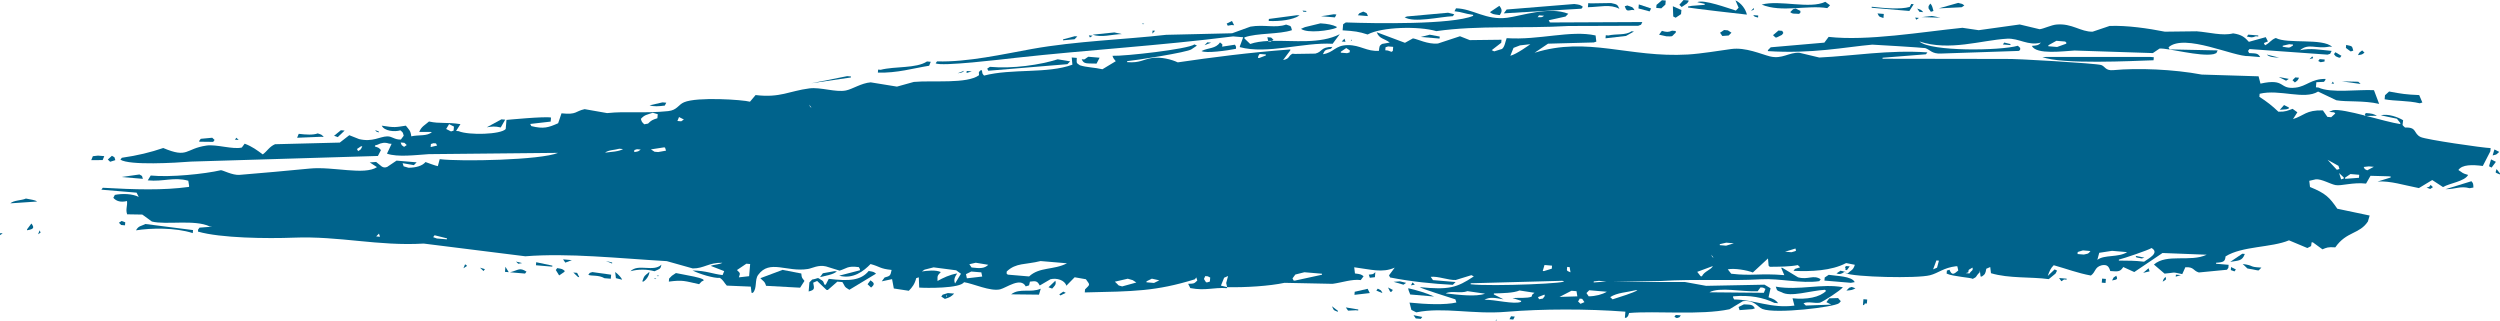 <?xml version="1.0" encoding="UTF-8"?>
<svg id="_レイヤー_1" data-name="レイヤー 1" xmlns="http://www.w3.org/2000/svg" width="773.21" height="99.31" viewBox="0 0 773.21 99.31">
  <defs>
    <style>
      .cls-1 {
        fill: #00638c;
      }
    </style>
  </defs>
  <path class="cls-1" d="M30.3,48.13c-.53.06-1.06.12-1.58.18-.17.41-.33.81-.5,1.22,1.18,0,2.35-.01,3.53-.02.17-.41.33-.81.5-1.22l-1.95-.16Z"/>
  <path class="cls-1" d="M9.71,69.13c-.44.59-.88,1.19-1.33,1.78l-.03.31c2.06-.34,2.39-.75,1.35-2.1Z"/>
  <path class="cls-1" d="M3.19,62.89c2.76-.19,5.52-.37,8.28-.56-.69-.52-1.9-.58-3.45-.92-1.39.63-3.74.49-4.83,1.49Z"/>
  <path class="cls-1" d="M12.27,71.24c-.17.41-.33.81-.5,1.22,1.17-.86.78-.21.5-1.22Z"/>
  <path class="cls-1" d="M.05,72.1l-.05.63c.28-.19.55-.37.83-.56l-.78-.07Z"/>
  <path class="cls-1" d="M582.52,5.56l.11-1.25-1.95-.16c.63,1.14.24.88,1.84,1.42Z"/>
  <path class="cls-1" d="M591.9,1.3l-.78-.07-.47.91c-2.85.83-7.72.39-11.75-.05l-.03.31c3.89.33,7.78.66,11.67.99.45-.7.9-1.4,1.35-2.1Z"/>
  <path class="cls-1" d="M607.54,1.68c-.88-.73-.88-.43-1.89-.79-2.01.57-4.02,1.13-6.02,1.7,2.36-.12,4.72-.23,7.08-.35.28-.19.55-.37.83-.56Z"/>
  <path class="cls-1" d="M697.65,11.21l.78.07.03-.31c-1.04-.09-2.08-.18-3.11-.26-.15.2-.29.4-.44.59,1.53.3,1.52.4,2.75-.08Z"/>
  <path class="cls-1" d="M597.47,4.93c-1.06.12-2.11.24-3.17.36,1.95.06,3.91.12,5.86.18-.9-.18-1.8-.36-2.7-.54Z"/>
  <path class="cls-1" d="M548.37,10.88c.24.23.48.46.72.69l.39.03c.55-.27,1.09-.54,1.64-.81.15-.2.29-.4.44-.59-.11-.22-.22-.44-.34-.66l-1.17-.1c-.56.48-1.13.96-1.69,1.44Z"/>
  <path class="cls-1" d="M553.68,3.75c.9.66.73.38,2.7.54.14-.09.28-.19.42-.28l.05-.63c-.5-.25-1-.51-1.5-.76-.27.08-.54.17-.8.25-.29.29-.57.58-.86.87Z"/>
  <path class="cls-1" d="M565.15,2.51c.29-.29.57-.58.86-.88-.49-.36-.98-.72-1.48-1.07-4.8,2.33-14.07-.67-19.67.86,6.17,2.56,14.13.07,20.28,1.09Z"/>
  <path class="cls-1" d="M592.67,6.1c.28-.19.55-.37.83-.56l-1.17-.1c.11.22.22.44.34.66Z"/>
  <path class="cls-1" d="M596.49,2.64c.23.34.47.67.7,1.01.27-.08.54-.17.8-.25-.27-.88-.32-1.68-.98-2.29-.54.82-.63.66-.52,1.54Z"/>
  <path class="cls-1" d="M594.83,3.76c-.74-.75-.47-.65-1.87-1.11.23.34.47.67.7,1.01l1.17.1Z"/>
  <path class="cls-1" d="M326.41,86.82c-.71.68-1.42,1.35-2.13,2.03.38.14.76.28,1.14.41.8-.92,1.32-1.21.99-2.44Z"/>
  <path class="cls-1" d="M416.14,12.93c-.1-.32-.21-.65-.31-.97-.29.29-.57.58-.86.87l1.17.1Z"/>
  <path class="cls-1" d="M502.5,1.93c.54,1.34.55,1.54,2.25,1.14l.78.07c-.63-1.15-.83-.92-2.23-1.45-.27.08-.54.17-.8.25Z"/>
  <path class="cls-1" d="M383.47,14.58c8.45,2.29,19.7-1.56,28.69-1.04.74-.99,1.47-1.98,2.21-2.97-6.05,3.11-14.22,1.92-21.02,2.07-.11.08-.22.15-.34.23l-.78-.07-.03-.12c-2.02.1-3.9.35-5.53.92-.6-.58-1.21-1.16-1.81-1.73l.03-.31c3.96-1.41,10.75-.89,14.69-2.23-.43-1.45-.1-1.15-1.81-1.73-3.31,1.18-6.8-.1-11.03.64-1.89.68-3.77,1.36-5.66,2.05-6.81.16-13.61.32-20.42.48-12.69,1.46-27.78,1.91-41.52,4.38-8.45,1.52-20.05,4.15-29.32,3.83-.15.2-.29.4-.44.59,1.52,1.08,20.63-1.22,24.83-1.69,22.62-2.49,44.18-3.71,67.18-6.62,1.04.09,2.08.18,3.11.26-.34.92-.68,1.84-1.02,2.76l-.03.31Z"/>
  <path class="cls-1" d="M382.25,15.11l.05-.63c-.11-.22-.22-.44-.34-.66-1.32.2-2.65.41-3.97.61.06-.98.33-.45-.67-1.32-1.3,2.01-3.58,1.59-5.71,2.67,1.27.79,8.02-.14,10.64-.68Z"/>
  <path class="cls-1" d="M372.55,13.97c.67-.26,1.35-.52,2.03-.78l-1.17-.1c-.29.29-.57.58-.86.88Z"/>
  <path class="cls-1" d="M510.67,2.63c-1.27-.42-2.54-.85-3.81-1.27l-.11,1.25c1.15.31,2.3.62,3.45.92.16-.3.31-.61.47-.91Z"/>
  <path class="cls-1" d="M393.86,12.3c-.24-.23-.48-.46-.72-.69-.39-.03-.78-.07-1.17-.1.09.39.17.78.26,1.17.38-.02.76-.03,1.14-.04.17-.11.33-.22.5-.33Z"/>
  <path class="cls-1" d="M334.56,18.33c.61,1.58,1.64,1.23,4.59,1.34.31-.61.63-1.21.94-1.82-1.17-.1-2.33-.2-3.5-.3-.42.28-.83.56-1.25.84l-.78-.07Z"/>
  <path class="cls-1" d="M734.36,35.81l.78.07c-.86-.66-1.6-.79-3.45-.92-.13.25-.26.51-.39.76.18.05.36.09.55.14.84-.01,1.68-.03,2.52-.04Z"/>
  <path class="cls-1" d="M491.22.98l-.11,1.25c3.77-.06,6.83-1.05,9.75.51-.63-1.32-.58-1.36-2.59-1.8-2.09.03-4.19.07-6.28.1l-.78-.07Z"/>
  <path class="cls-1" d="M434.42,5.32c2.75,1.84,10.94-.13,14.92-.31.15-.2.29-.4.44-.59-.64-.16-1.28-.32-1.92-.48-4.21.38-8.42.76-12.64,1.14-.27.08-.54.17-.8.25Z"/>
  <path class="cls-1" d="M756.33,58.52c3.21,0,4.62-1.09,7.47-.31.4-.07.8-.14,1.19-.21-.07-1.28-.02-1.23-.62-1.95-2.68.83-5.37,1.65-8.05,2.48Z"/>
  <path class="cls-1" d="M465.09,4.13c8.01-.48,16.02-.96,24.03-1.44.15-.2.29-.4.44-.59-.8-.62-1-.65-2.67-.86-6.97.57-13.94,1.13-20.91,1.7-.29.4-.59.79-.88,1.19Z"/>
  <path class="cls-1" d="M463.48,4.63l.39.03c.64-.99.87-1.64-.15-2.86-.97.65-1.94,1.31-2.91,1.96.8.62,1,.65,2.67.86Z"/>
  <path class="cls-1" d="M420.41,4.13c-.15.2-.29.4-.44.59,1.04.09,2.08.18,3.11.26-.54-1.22-.09-.75-1.45-1.39-.41.18-.81.35-1.22.53Z"/>
  <path class="cls-1" d="M328.79,12.47c1.18-.11,2.37-.22,3.55-.33.29-.29.57-.58.86-.87l-.78-.07c-1.2.32-2.41.64-3.61.96l-.03.31Z"/>
  <path class="cls-1" d="M287.87,19.11c-.39-.03-.78-.07-1.17-.1-3.32,2.21-9.91,1.43-14.33,2.58l-.78-.07-.08.94c5.98.17,10.85-1.33,15.86-2.13.17-.41.33-.81.5-1.22Z"/>
  <path class="cls-1" d="M305.32,21.22c.11.22.22.44.34.66,8.16-.68,16.31-1.35,24.47-2.03.29-.29.57-.58.86-.87-1.29-.21-2.58-.43-3.86-.64-5.31,1.71-13.99,2.99-20.97,2.33-.28.19-.55.37-.83.56Z"/>
  <path class="cls-1" d="M300.55,22.08l-1.56-.13-.05.63c.54-.17,1.07-.33,1.61-.5Z"/>
  <path class="cls-1" d="M298.21,21.88c-.68.26-1.35.52-2.03.78,1.64-.16,1.74-.51,2.03-.78Z"/>
  <path class="cls-1" d="M337.95,10.72c2.6,1,6.08-.11,9.03-.18-.77-.17-1.54-.34-2.31-.51-2.24.23-4.48.46-6.72.69Z"/>
  <path class="cls-1" d="M337.93,11.04c-.39-.03-.78-.07-1.17-.1.11.22.22.44.34.66.28-.19.55-.37.83-.56Z"/>
  <path class="cls-1" d="M353.92,7.34l-.78-.07c.67.34.07.31.78.07Z"/>
  <path class="cls-1" d="M357.26,9.52l-.78-.07-.08.94c.29-.29.57-.58.86-.88Z"/>
  <path class="cls-1" d="M542.42,2.47c-.29.29-.57.58-.86.87,1.27-.45.84-.31.86-.87Z"/>
  <path class="cls-1" d="M531.98,10.12c.23.34.47.67.7,1.01.66-.05,1.31-.1,1.97-.15.29-.29.57-.58.86-.87-.37-.24-.74-.48-1.11-.73l-1.17-.1c-.42.28-.83.56-1.25.84Z"/>
  <path class="cls-1" d="M539.51,4.44l.78.07c-.44-1.76-1.73-3.54-3.54-4.41.33.76.65,1.53.98,2.29-.29.29-.57.58-.86.88-2.47-.76-9.98-3.54-11.93-2.59.77.17,1.54.34,2.31.51l-.03.31c-1.31.1-2.63.2-3.94.3-.4.07-.8.14-1.19.21l-.03.31c.78.19,17.3,2.14,17.45,2.11Z"/>
  <path class="cls-1" d="M517.84,10.5c.83-.7.23-.11.47-.91-.39-.03-.78-.07-1.17-.1-1.15.51-1.75.46-3.14.05-.29.4-.59.79-.88,1.19.77.17,1.54.34,2.31.51,1.94,0,1.51.19,2.41-.74Z"/>
  <path class="cls-1" d="M515.08,1.42l.11-1.25-1.17-.1c-.56.48-1.13.96-1.69,1.44l-.08.94c.52.04,1.04.09,1.56.13.42-.39.85-.77,1.27-1.16Z"/>
  <path class="cls-1" d="M769.89,51.14l-.03.31c.25.13.5.25.75.38.44-.59.88-1.19,1.33-1.78l-1.5-.76c-.18.62-.37,1.23-.55,1.85Z"/>
  <path class="cls-1" d="M771.48,46.22c-.18.62-.37,1.23-.55,1.85,1.62-.34,1.08-.32,2.05-1.09-.5-.25-1-.51-1.5-.76Z"/>
  <path class="cls-1" d="M773.18,53.95l.03-.31c-.35-.45-.71-.9-1.06-1.35-.35,1.34-.68.91,1.03,1.67Z"/>
  <path class="cls-1" d="M520.03,3.1c-.88-.39-1.76-.78-2.64-1.17.04,1.06.08,2.11.12,3.17.25.13.5.25.75.38.55-.37,1.11-.75,1.66-1.12l.11-1.25Z"/>
  <path class="cls-1" d="M543.74,5.43l.05-.63c-.52-.04-1.04-.09-1.56-.13.71.7.11.35,1.5.76Z"/>
  <path class="cls-1" d="M717.74,19.24c.4-.07.8-.14,1.19-.21l.03-.31.03-.31c-.52-.04-1.04-.09-1.56-.13-.15.2-.29.4-.44.59.25.13.5.25.75.38Z"/>
  <path class="cls-1" d="M720.5,14.42l.78.07c-2.88-2.79-13.88-.81-17.4-2.74-1.52.53-1.88,1.57-3.33,2.25-.55-.94-.55-.55.88-1.19-.22-.44-.45-.88-.67-1.32-1.74.48-3.48.97-5.22,1.45-1.21-1.34-2.16-2.23-4.87-2.62-3.26.86-7.49-.36-11.31-.64-3.27.04-6.54.08-9.81.12-5.08-1.02-11.79-1.99-17.09-1.77-1.75.59-3.5,1.18-5.24,1.77-3.73.09-6.34-2.64-11.18-2.21-1.62.14-4.02,1.33-5.22,1.45-2.05-.49-4.1-.98-6.15-1.47-4.23.59-8.46,1.18-12.69,1.77-1.68-.25-3.35-.49-5.03-.74-12.49,1.27-29.43,4.16-41.38,2.81-.44.59-.88,1.19-1.33,1.78-5.53.48-11.05.96-16.58,1.44-.29.29-.57.58-.86.87l-.03.31c13.63.9,23.91-1.26,32.3-2,.27-.02,15.99.95,16.37,1.07,1.53.49,2.03,1.84,4.95,1.68,7.99-.27,15.98-.54,23.97-.81.14-.09.28-.19.42-.28l.05-.63c-.24-.23-.48-.46-.73-.69-5.43,1.56-26.95,1.85-30.45-1.32,9.3,3.08,19.12-.4,27.11-.86,3.69-.21,6.54,2.32,10.48,1.2-.84.91-1.22.87-2.83,1.02,1.43,2.83,9.92,1.6,13.2,1.44,8.08.26,16.15.53,24.23.79.69-.47,1.39-.94,2.08-1.4,2.65-.21,12.48,2.59,16.7,1.73,1.22-.5.66,0,1.27-1.16-4.95-.1-9.91-.21-14.86-.31-.11-.22-.22-.44-.34-.66,5-4.41,20.25,3.01,24.85,2.74,1.17.1,2.33.2,3.5.3-.7-1.23-1.2-1.12-3.42-1.24-.11-.22-.22-.44-.34-.66.15-.2.29-.4.44-.59,8.05.58,16.1,1.15,24.15,1.73.27-.08.54-.17.8-.25.16-.3.31-.61.47-.91-3.73-.32-6.45-.96-9.78-.2,2.72-2.31,4.83-.29,9.11-1.12ZM639.06,13.51c-.94.34-1.89.68-2.83,1.02-.91-.08-1.82-.15-2.72-.23l.03-.31c.82-.46,1.64-.91,2.47-1.37l2.72.23c.12.12.24.23.36.35l-.03.31ZM709.16,14.09c-1.34.9-1.1.66-3.17.36l.03-.31c.67-.15,1.33-.31,2-.46l1.17.1-.03.31Z"/>
  <path class="cls-1" d="M730.58,15.59c-.79.65-.76.37-1.3,1.47,1.44-.23,1.16-.15,2.02-.78-.24-.23-.48-.46-.72-.69Z"/>
  <path class="cls-1" d="M723.73,17.85c.15-.2.29-.4.44-.59-.62-.37-1.24-.74-1.87-1.11-.15.2-.29.4-.44.59.69.81.19.54,1.48,1.07l.39.03Z"/>
  <path class="cls-1" d="M721.09,25.84l.78.07c-.11-.22-.22-.44-.34-.66-.15.2-.29.4-.44.59Z"/>
  <path class="cls-1" d="M631.66,17.62c5.78,2.38,28.08,1.22,34.4,1.02l.08-.94-1.17-.1c-11.1,0-22.21.01-33.31.02Z"/>
  <path class="cls-1" d="M619.45,13.75c.78.07,1.56.13,2.33.2l.03-.31c-.64-.16-1.28-.32-1.92-.48-.15.2-.29.4-.44.59Z"/>
  <path class="cls-1" d="M715.14,17.44c-.29.29-.57.58-.86.87.85-.38,1.51,0,.86-.87Z"/>
  <path class="cls-1" d="M704.92,17.83c-1.28-.32-2.56-.64-3.84-.96.81.78,1.95.86,3.84.96Z"/>
  <path class="cls-1" d="M707.89,24.4c-1.03-.19-2.06-.38-3.09-.58.75.38,1.5.76,2.25,1.14.28-.19.55-.37.83-.56Z"/>
  <path class="cls-1" d="M709.76,25.51c.79-.65.76-.37,1.3-1.47l-1.17-.1c-.29.29-.57.58-.86.87.24.23.48.46.73.69Z"/>
  <path class="cls-1" d="M507.96,6.82c-9.41.04-18.82.09-28.23.13l-.39-.03c-.11-.22-.22-.44-.34-.66,1.73-.38,3.46-.76,5.19-1.14.29-.29.57-.58.86-.87-6-2.34-14.47.66-18.91,1.24-6.54.85-10.62-2.81-15.82-2.92-.16.3-.31.61-.47.91,2.56.26,2.76.7,5.78,1.12l-.03.31c-6.57,2.75-30.39,2.36-39.36,2.03-.28.19-.55.37-.83.56l-.16,1.88c3.71.24,5.01.4,7.73,1.29,4.38-2.38,15.89-2.63,21.25-1.04,13.23-1.87,26.74-.75,40.89-1.59,7.19-.02,14.37-.04,21.56-.07,1.22-.5.66,0,1.27-1.16ZM475.56,5.33c.15-.2.29-.4.44-.59l1.56.13c-.84.58-.42.41-2,.46Z"/>
  <path class="cls-1" d="M496.64,10.91l-.08.94c2.11-.24,4.22-.48,6.33-.73.82-.46,1.65-.91,2.47-1.37l-.78-.07c-1.75,1.29-4.63.71-7.16,1.29l-.78-.07Z"/>
  <path class="cls-1" d="M439.39,11.43l5.06.43.78.07.03-.31.03-.31c-1.03-.19-2.06-.39-3.09-.58-.93.24-1.87.47-2.8.71Z"/>
  <path class="cls-1" d="M417.72,12.75c.74-.36.25-.32.44-.59-.15.2-.29.4-.44.59Z"/>
  <path class="cls-1" d="M521.78,1.04c.15-.2.29-.4.44-.59l.03-.31-1.56-.13c-.43.49-.87.98-1.3,1.47.24.23.48.46.72.69.55-.37,1.11-.75,1.66-1.12Z"/>
  <path class="cls-1" d="M707.09,33.81c.27-.08.54-.17.8-.25l.03-.31c-.5-.25-1-.51-1.5-.76-.43.49-.87.98-1.3,1.47.66-.05,1.31-.1,1.97-.15Z"/>
  <path class="cls-1" d="M662.43,79.94c.27-.08.54-.17.8-.25-.9-.18-1.8-.36-2.7-.54.31.67-.11.35,1.89.79Z"/>
  <path class="cls-1" d="M43.13,53.96c-1.85.26-3.7.53-5.55.79l6.61.56c-.44-1.24.07-.65-1.06-1.35Z"/>
  <path class="cls-1" d="M770.34,45.81c-2.42-.08-19.96-2.62-21.65-3.42-2.35-1.1-1.03-3.11-4.85-2.94-1.14-1.07-.71-.52-.59-2.26-1.42-.9-4.67-2.12-6.92-1.53,1.67.35,3.34.7,5,1.06.35.45.71.9,1.06,1.35l-.03.31c-2.37-.35-6.51-1.5-10.53-2.53-.21,0-.42,0-.62,0l.08-.15c-4.13-1.05-8.06-1.93-9.72-1.62-.41.18-.81.35-1.22.53l1.56.13c.12.12.24.23.36.35-.42.39-.85.77-1.27,1.16l-1.17-.1c-.47-.67-.93-1.34-1.4-2.01-5.22-.15-5.81,1.63-9.24,2.69.45-.7.9-1.4,1.35-2.1-.49-.36-.98-.72-1.48-1.07-1.56.54-2.05.94-4.39.89-1.79-1.73-3.62-3.17-5.88-4.61l.08-.94c6.21-1.5,13.78,1.97,18.08-.68,1.88.9,3.77,1.79,5.65,2.69,3.22.57,8.43.01,13.23,1.12-.53-1.41-1.07-2.83-1.6-4.24-4.92-.27-13.35,1-17.17-.82l-.78-.07.13-1.57c.79-.04,1.57-.08,2.36-.12.15-.2.29-.4.44-.59l.03-.31c-4.45-.05-5.81,2.28-9.24,2.69-5.34.64-2.89-3-10.87-1.24-.2-.75-.39-1.51-.59-2.26-5.86-.18-11.73-.36-17.59-.54-8.74-1.64-19.74-2.08-27.31-1.37-2.51.24-2.53-1.17-3.78-1.58-1.57-.52-26.83-2.03-29.62-1.88-12.67-.02-25.34-.04-38.01-.06l.03-.31c4.47-.36,8.94-.72,13.41-1.07.15-.2.29-.4.44-.59-12.03-.83-23.02,1.11-33.44,1.59-2.05-.49-4.1-.98-6.15-1.47-3.25-.19-5.3,2.07-9.11,1.12-2.69-.67-7.5-2.88-11.95-2.28-3.7.5-9.23,1.45-13.47,1.7-18.13,1.06-31-5.7-47.37-.54,1.39-.94,2.77-1.87,4.16-2.81,4.71-.13,9.43-.25,14.14-.38.27-.08.54-.17.8-.25-.08-.64-.15-1.28-.23-1.91-7.67-1.73-17.51,1.52-27.5.83-.42,1.02-.59,2.73-1.46,3.35-.8.25-1.61.5-2.41.74-.25-.13-.5-.25-.75-.38.98-.76,1.96-1.52,2.94-2.28l.08-.94c-3.27.04-6.54.08-9.81.12-1.01-.4-2.02-.8-3.03-1.2-2.28.75-4.57,1.51-6.85,2.26-3.14.28-6.28-1.4-7.7-1.6-.82.46-1.65.91-2.47,1.37-2.91-1.09-5.82-2.18-8.74-3.27.83,2.1,2.27,1.86,4.04,3.19-.8.14-1.59.29-2.39.43-.87.58-.8.75-.96,2.13-3.76.27-5.73-1.8-9.65-1.77-3.97.04-4.27,2.34-7.68,2.82.67-1.41.76-1.35,2.49-1.68.15-.2.29-.4.44-.59-3.73.04-2.98,1.53-5.27,2.08-2.09.03-4.19.07-6.28.1l-.78-.07c-1.46.72-.71,1.53-2.91,1.96.74-.99,1.47-1.98,2.21-2.97l.03-.31c-12.71.94-24.45,2.48-34.82,4-1.82-.88-5.25-1.8-8.12-1.32-2.66.44-3.64,1.56-7.55,1.25l.03-.31c2.2-.17,18.72-2.73,19.91-3.68.55-.37,1.11-.75,1.66-1.12-.25-.13-.5-.25-.75-.38-2.07,1.5-21.66,3.68-25.38,3.53.38,1.05.47.9,1.03,1.67-1.38.83-2.75,1.66-4.13,2.49-2.29-.55-4.95-.56-6.95-1.22-1.2-.79-1.02-.63-.98-2.29l-1.56-.13c.07.74.14,1.49.2,2.23-7.78,2.86-18.69,1.12-27.32,3.37-.57-.67-.49-.47-.65-1.63l-.39-.03c-.82.78-.52.48-.52,1.54-3.72,2.76-14.31,1.54-20.16,2.08-1.74.48-3.48.97-5.22,1.45-2.71-.44-5.41-.88-8.12-1.32-2.92.23-5.59,2.09-7.66,2.51-3.18.65-7.83-1.09-11.31-.64-6.18.79-9.06,2.99-16.63,2.06-.58.69-1.16,1.38-1.74,2.06-2.16-.61-16.31-1.58-20.39.17-1.86.79-2.09,2.44-4.93,2.74-7.32.76-12.62-.04-18.86.61-2.32-.41-4.63-.81-6.95-1.22-3,.64-2.31,1.79-7.16,1.29-.35,1.02-.7,2.05-1.04,3.07-2.97,1.31-4.47,1.84-8.3.88-.11-.22-.22-.44-.34-.66,2.11-.24,4.22-.48,6.33-.73l.11-1.25c-1.81-.43-13.78.73-13.78.73l-.24,2.82c-1.46,1.7-11.46,1.98-14.56.66l-.78-.07c.45-.7.9-1.4,1.35-2.1-4.36-.69-6.32-.06-9.73-.82-1.23,1.11-2.33,1.51-3.02,3.22,1.31,0,2.61.01,3.92.02-1.32,1.39-4.29.83-6.38,1.35-.21-1.87-.75-2.08-1.68-3.3-3.17.48-3.37.66-7.45,0,.78,1.68,4,1.99,5.76,1.44.8.72.72.49,1.03,1.67-.29.4-.59.79-.88,1.19-2.05.05-2.65-1.02-4.23-.99-2.28.05-4.53,1.84-8.69.84-1.01-.4-2.02-.8-3.03-1.2-.98.76-1.96,1.52-2.94,2.28-.01,0-20.03.51-20.03.51-1.77.77-2.37,2.09-3.79,3.15-1.72-1.26-3.21-2.42-5.6-3.32-.29.4-.59.79-.88,1.19-2.74.68-7.88-1.06-10.92-.61-6.7.98-5.61,4.05-13.39.76-3.84,1.32-8,2.34-12.8,3.02-.15.2-.29.4-.44.59,2.86,1.82,17.07.98,21.89.59,19.25-.58,38.5-1.16,57.75-1.74.31-.61.63-1.21.94-1.82-.74-.75-.47-.65-1.87-1.11l.03-.31c.27-.08.54-.17.8-.25,1.13-.57,2.25-.8,3.55-.33l.78.07c-.48,1.01-.96,2.03-1.43,3.04,3.31,1.15,8.92.41,12.92.15,13.33-.13,26.67-.27,40-.4-5.27,2.25-30.15,2.75-36.61,1.95-.19.72-.38,1.44-.58,2.16-.42,0-3.81-1.27-3.81-1.27-1.01,1.22-2.99,1.74-5.24,1.77l-1.53-.45c-.1-.32-.21-.65-.31-.97,1.16.2,2.32.41,3.48.61.29-.29.57-.58.86-.87l-6.22-.53c-.97.65-1.94,1.31-2.91,1.96-1.46.56-1.95-.5-3.4-1.55-.66.05-1.31.1-1.97.15.74.48,1.49.97,2.23,1.45-3.89,2.62-13.62-.27-20.81.45-7.17.72-14.54,1.34-21.72,1.95-2.15.18-5.31-1.54-5.76-1.44-4.99,1.16-15.65,2.26-21.69,1.64-.3.5-.61,1-.91,1.5,4.92.48,7.96-1.13,12.53.11.09.53.17,1.07.26,1.6l-.03.31c-7.99,1.11-16.88.82-26.67.27-.15.2-.29.4-.44.59,3.63.31,7.26.62,10.89.92.22.44.45.88.67,1.32-1.99-1.01-5.1-1.08-7.39-.63l-.47.91c.92,1.06,2.32,1.46,4.23.99.18,1.55-.5,2.54.04,4.11,1.57.03,3.13.05,4.7.08.98.72,1.97,1.43,2.95,2.15,4.31,1.11,13.25-.72,17.9,1.52l.78.07c-1.31.1-2.63.2-3.94.3-.15.2-.29.4-.44.59l-.05.63c6.93,2.03,21.5,2.2,29.62,1.88,14.07-.56,26.08,2.67,40.21,1.83,10.47,1.31,20.94,2.62,31.41,3.93,13.45-1.06,28.56.62,43.76,1.5,2.68.75,5.36,1.51,8.04,2.26,3.49.02,4.9-1.85,9.16-1.75-.82.53-2.72.54-3.61.96,1.39.54,2.78,1.08,4.17,1.62-.17.41-.33.81-.5,1.22-3.17-.36-4.91-1.33-9.28-1.42,2,1.05,6.62,2.47,8.43,2.29,1.17.78,1.29,1.46,2.15,2.39,2.47.1,4.95.21,7.42.31.08.64.15,1.28.23,1.91l.39.03c1.41-1.36.52-4.02,1.65-5.55,3.58-4.94,8.87-.76,15.44-1.85,1.28-.21,3.19-1.36,5.55-.79,1.4.43,2.8.87,4.2,1.3,2.21-.63,2.36-1.57,5.97-1.07.11.22.22.44.34.66l-.03.31c-2.14.56-4.27,1.11-6.41,1.67,4.35,1.17,7.63-1.45,9.71-3.6,3.03.81,2.81,1.45,6.51,1.82-.35,1.82-.46,1.87-2.16,2.34-.29.4-.59.79-.88,1.19,1.06-.23,2.13-.45,3.19-.68.18.96.36,1.93.54,2.89,1.55.24,3.1.47,4.64.71,1.08-1.11,1.83-2.08,2.29-3.91.27-.08.54-.17.8-.25.04,1.06.08,2.11.12,3.17,2.07.16,12.65.31,13.86-1.67,2.84.43,8.18,2.94,11.18,2.21,1.95-.48,6.34-3.88,7.91-.91,1.48-.51.85.06,1.3-1.47,1.89-.28,2.32-.16,3.03,1.2,1.1-.64,2.2-1.29,3.3-1.93,1.96-.51,4.48.29,4.93,2,.86-.87,1.72-1.75,2.57-2.62,1.16.2,2.32.41,3.48.61,1.33,1.89,1.37,1.49-.27,3.14l-.08.94c15.27-.34,21.9-.33,34.05-4.06.15-.2.29-.4.44-.59.1.32.21.65.31.97-1,.92-.81.95-2.83,1.02.22.44.45.88.67,1.32,4.94.9,6.9-.27,11.36.02l.03-.31c-.64-.16-1.28-.32-1.92-.48.33-.81.66-1.63.99-2.44.41-.18.81-.35,1.22-.53-.19.72-.38,1.44-.58,2.16.09.43.19.86.28,1.29,5.81.13,13.14-.35,17.75-1.34,4.95.1,9.91.21,14.86.31,2.92-.38,6.04-1.53,8.72-1.16.29-.4.59-.79.88-1.19-.8-.62-1-.65-2.67-.86-.08-.64-.15-1.28-.23-1.91,5.2.67,8.67,1.82,12.53.11-.59.79-1.18,1.58-1.77,2.38.11.22.22.44.34.66,6.55,1.3,13.4,1.97,19.4,2.28.29-.29.57-.58.86-.87-2.33-.2-4.67-.4-7-.59-.23-.34-.47-.67-.7-1.01,2.28-.27,5.39,1.07,7.75.97,1.61-.5,3.22-.99,4.83-1.49.25.13.5.25.75.38-5.29,3.55-7.76,4.21-16.74,3.32.52.46,8.96,3.11,11.04,3.78.1.32.21.65.31.97-3.4.79-9.39.57-14.5.03.2.75.39,1.51.59,2.26.5.25,1,.51,1.5.76,8.43-1.72,17.49.7,27.84-.17,11.16-.93,25.13-.94,36.84-.04l-.16,1.88.39.03c.67-.57.56-.38.91-1.5,8.31-.72,22.05.75,31.06-1.16,1.38-.83,2.75-1.66,4.13-2.49,3.66-.45,4.44,1.76,6.07,2.41,4.03,1.6,22.19-.58,23.66-1.78.95-.9.46-.5-.26-1.6-.92.03-1.83.06-2.75.08-.29.4-.59.79-.88,1.19.5.25,1,.51,1.5.76-2.62.09-5.24.19-7.86.28-.24-.23-.48-.46-.73-.69,1.51-.7,3.34.11,5.11-.2,1.25-.48,6.44-3.83,7.07-4.77-6.51-1.24-13.49,1.09-20.75-.18.46,1.39.28,1.11,1.81,1.73,2.73,1.62,8.88-.51,13.39-.76.12.12.24.23.36.35-1.95,1.97-5.95,2.73-10.38,2.28.2.75.39,1.51.59,2.26-7.22.96-12.21-1.83-18.65-1.9-.11-.22-.22-.44-.34-.66l.03-.31c5.15-.44,9.25.33,12.76,2.03l1.17.1c-.73-1-1.49-1.35-2.98-1.83.21-.93.42-1.86.63-2.79-.62-.37-1.24-.74-1.87-1.11-6.02.12-12.04.24-18.06.36-2.19-.4-4.37-.79-6.56-1.19-7.44,0-14.89,0-22.34,0,4.97-.1,9.95-.21,14.92-.31,11.22-.69,20.54.06,31-.53,5.76-.33,12.44,1.41,17.98.58.15-.2.29-.4.44-.59-2.3-1.52-3.82.27-7-.59-1.61-.98-3.23-1.96-4.85-2.94l-.39-.03c.33.76.65,1.53.98,2.29-7.72-.64-9.97.33-16.42-.44-.35-.45-.71-.9-1.06-1.35,1.95-.43,5.97.25,7.75.97,1.56-1.45,3.12-2.89,4.68-4.34.07.74.14,1.49.2,2.23l.36.35c3.19-.04,6.05-.02,8.67-.53l.72.69c-.54.17-1.07.33-1.61.5-.15.2-.29.4-.44.59,5.37.24,11.71.01,16.27-2.41.9.18,1.8.36,2.7.54-.59,1.83-1.11,1.53-2.18,2.66l-.78-.07c2.77,1.22,22.12,1.69,26.2.64,2.62-.67,4.14-2.31,8.07-2.79l.39.03.28,1.29c-1.27,1.08-1.95,1.68-2.72-.23-.27.08-.54.17-.8.25l-.08.94c1.95.93,7.55,1.21,8.09,1.63,1.53-.75.63-.54,2.13-2.03l.05-.63c.08.64.15,1.28.23,1.91l.39.03c.99-.7,1.12-.87,1.38-2.41.41-.18.81-.35,1.22-.53.08.64.15,1.28.23,1.91,5.59,1.67,12.33,1.07,17.87,1.83.7-.57,1.4-1.14,2.1-1.72.16-.3.31-.61.47-.91-.25-.13-.5-.25-.75-.38-.71.68-1.42,1.35-2.13,2.03.49-1.44.93-2.44,1.85-3.32,4.04,1.13,7.37,2.43,11.49,3.19,1.55-1.11,1.11-2.63,3.41-3.19,1.65-.27,2.14.37,2.59,1.8,2.65.24,3.08.13,4.02-1.24,1.13.52,2.26,1.03,3.4,1.55,2.91-1.96,5.82-3.93,8.73-5.89,4.56.18,9.11.35,13.67.53-5.06,2.4-12.37-.45-16.32,3.04,1.1.94,2.19,1.87,3.29,2.81,3.61-.29,1.86-.62,5.47.15.32-.71.64-1.42.96-2.13,2.76-.13,2.3,1.06,4.17,1.62,2.9-.28,5.8-.56,8.69-.84.15-.2.29-.4.44-.59l.08-.94c-1.3-.11-2.59-.22-3.89-.33l.03-.31c2.48-.13,2.75-.5,2.91-1.96,5.13-3.23,14.17-2.68,19.62-4.97,1.89.79,3.78,1.58,5.68,2.38,1.58-.92.99-.05,1.33-1.78l.39.03c.98.72,1.97,1.43,2.95,2.15,1.34-.54,1.64-.77,3.97-.61,3.45-4.98,7.44-4,10.08-7.99.18-.62.37-1.23.55-1.85-3.34-.7-6.67-1.41-10.01-2.11-2.41-3.51-3.57-4.74-8.44-6.72-.08-.64-.15-1.28-.23-1.91.67-.15,1.33-.31,2-.46,1.81-.17,4.49,1.47,6.12,1.78,1.77.34,5.37-.93,9.44-.46.46-.8.92-1.61,1.38-2.41,1.82.05,3.65.1,5.47.15l.78.07-.03.31c-1.34.41-2.68.83-4.02,1.24,4.01-.24,7.97,1.1,12.76,2.03,1.38-.83,2.75-1.66,4.13-2.49,1.11.73,2.23,1.45,3.34,2.18,2.02-1.23,6.67-1.72,7.76-3.76-2.06-.61-1.4-.52-3.01-1.52,1.15-1.71,4.29-1.68,7.55-1.25.78-1.51,1.56-3.03,2.34-4.54l.08-.94ZM110.75,46.74c-.11-.22-.22-.44-.34-.66l1.25-.84.39.03c-.53,1.1-.38.9-1.3,1.47ZM124.97,45.42c-.88-.68-.63-.24-1.06-1.35l1.17.1c.24.23.48.46.72.69-.28.19-.55.37-.83.56ZM133.19,45.48l.08-.94c.27-.08.54-.17.8-.25l.78.07c.11.22.22.44.34.66-.67.15-1.33.31-2,.46ZM140.29,40.4c-.27.08-.54.17-.8.25-.5-.25-1-.51-1.5-.76.3-.5.61-1,.91-1.5.5.25,1,.51,1.5.76l-.11,1.25ZM116.35,73.12c.29-.29.57-.58.86-.87.1.32.21.65.31.97l-1.17-.1ZM138.22,74.02c-1.04-.09-2.08-.18-3.11-.26-.38-.14-.76-.28-1.14-.41.15-.2.29-.4.44-.59,1.28.32,2.56.64,3.84.96l-.03.31ZM187.13,47.21c1.09-.86,2.91-.77,4.41-1.21l1.17.1c-1.35.81-3.65.85-5.58,1.11ZM196.15,47.03l.05-.63c.27-.08.54-.17.8-.25l1.17.1c-.86.62-.58.56-2.02.78ZM200.43,38.23c-.4.07-.8.14-1.19.21-.67-.77-.69-.49-1.03-1.67,1.17-1.3,1.84-1.25,3.69-1.9.51.15,1.02.3,1.53.45l-.11,1.25c-1.54.47-1.92.68-2.88,1.65ZM203.6,47.03c-.39-.03-.78-.07-1.17-.1-.37-.24-.74-.48-1.11-.73,1.32-.2,2.65-.41,3.97-.61l.39.03c.1.32.21.65.31.97-.8.14-1.59.29-2.39.43ZM210.68,37.52l-1.17-.1c.17-.41.33-.81.5-1.22l1.5.76-.83.56ZM231.69,85.42c-1.06.12-2.11.24-3.17.36.49-1.44.42-1.23-.59-2.26.97-.65,1.94-1.31,2.91-1.96l1.17.1c-.11,1.25-.21,2.51-.32,3.76ZM250.3,32.35c.23.34.47.67.7,1.01-.74-.63-.29-.02-.7-1.01ZM295.38,87.67c-.53-1.24.03-2.18.66-3.1-2.32.38-4.35,1.37-6.08,2.33-.04-1.79-.03-1.59,1.02-2.76-1.65-.74-4.19-.42-5.86-.18.28-.19.55-.37.83-.56.93-.24,1.87-.47,2.8-.71,2.33.3,4.65.61,6.98.91.49.36.98.72,1.48,1.07-.61,1-1.21,2-1.82,3ZM299.04,86.08c-.09-.43-.19-.86-.28-1.29.55-.27,1.09-.54,1.64-.81,1.04.09,2.08.18,3.11.26.09.43.19.86.28,1.29-1.58.18-3.17.36-4.75.55ZM300.5,82.73c-.23-.34-.47-.67-.7-1.01.67-.15,1.33-.31,2-.46,1.29.21,2.58.43,3.86.64-1.17,1.13-2.46,1.16-5.16.83ZM318.29,85.5c-2.2-.19-4.41-.37-6.61-.56-.12-.12-.24-.23-.36-.35l.05-.63c2.89-2.75,5.78-2.04,10.46-3.22,2.72.23,5.45.46,8.17.69-4.09,2.15-8.46,1.05-11.71,4.06ZM347.03,88.57c-1.38-.42-.79-.05-1.5-.76-.24-.23-.48-.46-.72-.69,1.33-.31,2.66-.62,4-.92.51.15,1.02.3,1.53.45.37.24.74.48,1.11.73-1.47.4-2.94.8-4.41,1.21ZM356.91,87.51l-2.33-.2.03-.31c.55-.27,1.09-.54,1.64-.81.77.17,1.54.34,2.31.51-.55.27-1.09.54-1.64.81ZM374.19,87.08c-.27.08-.54.17-.8.25l-.39-.03c-.82-1.42-.75-.62-.23-1.91l.78.07c.25.13.5.25.75.38l-.11,1.25ZM391.49,17.16c-.67.26-1.35.52-2.03.78l-.39-.03c.12-.79-.01-.37.5-1.22l1.95.16-.03.31ZM408.86,84.97c-2.79.61-5.59,1.21-8.38,1.82l-.39-.03c-.11-.22-.22-.44-.34-.66.29-.4.59-.79.88-1.19.93-.24,1.87-.47,2.8-.71,1.82.15,3.63.31,5.45.46l-.03.31ZM417.43,16.2c-.27.08-.54.17-.8.25l-1.95-.16.03-.31c.55-.37,1.11-.75,1.66-1.12.37.24.74.48,1.11.73l-.05.63ZM430.79,15.75c-.14.09-.28.19-.42.28-.38-.14-.76-.28-1.14-.41l-.78-.07.08-.94c.27-.08.54-.17.8-.25l1.56.13-.11,1.25ZM543.62,90.08c.29-.4.59-.79.88-1.19l.78.07c.25.13.5.25.75.38-.17.41-.33.81-.5,1.22-5.61-.05-11.22-.11-16.84-.16,3.12-1.73,10.2-.11,14.92-.31ZM492.93,87.04c.53-.06,1.06-.12,1.58-.18l2.33.2c-1.31.1-2.63.2-3.94.3l.03-.31ZM484.69,82.55l.78.07c.09.53.17,1.07.26,1.6-1.54-.57-1.03-.62-1.03-1.67ZM477.69,81.96c.78.07,1.56.13,2.33.2l-.08.94c-.8.25-1.61.5-2.41.74l-.39-.03c.18-.62.37-1.23.55-1.85ZM468.1,14.81c.67-.26,1.35-.52,2.03-.78,1.06-.12,2.11-.24,3.17-.36.05,0-4.35,3.17-6.18,3.58.33-.81.66-1.63.99-2.44ZM454.87,87.61c9.43-.25,18.85-.51,28.28-.76,4.6.73-21.75,1.82-28.31,1.07l.03-.31ZM447.16,90.74c1.77-.95,4.5.14,6.72-.69,1.81.26,3.61.52,5.42.78-2.75,1.02-7.98.38-12.14-.08ZM473.72,91.73c-1.26.6-4.2.31-5.92.45.89.29,1.78.57,2.67.86l-.03.31c-2.1.9-8.11-.73-11.31-.64,1.7-.97,3.35-.56,5.89-.13-1-.51-2-1.01-3.01-1.52l.03-.31c2.47-.07,6.11-.1,7.91-.91,1.55.24,3.09.47,4.64.71-.95.79-.61.35-.88,1.19ZM477.2,92.34c-.4.07-.8.14-1.19.21-.11-.22-.22-.44-.34-.66.67-.26,1.35-.52,2.03-.78.16.75-.02.43-.5,1.22ZM482.34,91.83c1.23-.63,2.46-1.27,3.69-1.9l1.56.13c.09.53.17,1.07.26,1.6-1.83.06-3.67.11-5.5.17ZM488.82,93.96c-1.17-1.18-.71-.38-.26-1.6l.78.07c.23.34.47.67.7,1.01-.41.18-.81.35-1.22.53ZM491.36,91.65c-.23-.34-.47-.67-.7-1.01l.86-.87c1.82.15,3.63.31,5.45.46-1.35.82-3.49,1.4-5.61,1.42ZM506.03,89.73l.39.03c-.94.72-5.62,2.16-7.68,2.82-.24-.23-.48-.46-.73-.69,2.19-1.41,5.03-1.44,8.02-2.16ZM526.37,85.46l-.39-.03c-.35-.45-.71-.9-1.06-1.35,1.62-.6,3.24-1.2,4.85-1.8-.57,1.21-2.63,1.57-3.41,3.19ZM529.29,78.76c.23.34.47.67.7,1.01-.74-.63-.29-.02-.7-1.01ZM533.84,75.98l-1.95-.16.03-.31c.67-.15,1.33-.31,2-.46l2.33.2c-.8.25-1.61.5-2.41.74ZM554.04,78.01c-.65-.05-1.3-.11-1.95-.16,1.07-.33,2.15-.66,3.22-.99.18.94.53.62-1.27,1.16ZM599.1,82.78c-.41.18-.81.35-1.22.53.34-.92.68-1.84,1.02-2.76l.78.07c-.19.72-.38,1.44-.58,2.16ZM609.13,84.58l-1.17-.1c.27-.08.54-.17.8-.25.11-1.11.12-.68,1.3-1.47.25,1.03-.28.78-.94,1.82ZM644.5,78.73c-.65-.05-1.3-.11-1.95-.16l.05-.63c.54-.17,1.07-.33,1.61-.5.78.07,1.56.13,2.33.2-.78,1.03-.68.73-2.05,1.09ZM648.68,80.35c.19-.72.38-1.44.58-2.16,1.32-.2,2.65-.41,3.97-.61,1.56.13,3.11.26,4.67.4-2.76,1.74-7.02.71-9.21,2.38ZM663.13,80.94c-3.31-.38-4.25-.28-7.81-.35l.03-.31c1.33-.3,8.94-2.85,10.1-3.57,2.58,1.55-1.02,3.25-2.32,4.23ZM722.75,52.51c-.96-1.03-1.92-2.06-2.87-3.09,1.12.62,2.25,1.24,3.37,1.87.1.32.21.65.31.97-.27.08-.54.17-.8.25ZM724.87,55.22c-.27.08-.54.17-.8.25-.21-.65-.41-1.3-.62-1.95.48.46.97.92,1.45,1.39l-.03.31ZM729.59,54.99c-1.31.1-2.63.2-3.94.3l-.39-.03.03-.31c.55-.37,1.11-.75,1.66-1.12.91.08,1.82.15,2.72.23l-.08.94ZM732.14,52.68c-.25-.13-.5-.25-.75-.38-.11-.22-.22-.44-.34-.66.53-.06,1.06-.12,1.58-.18.52.04,1.04.09,1.56.13-.68.36-1.37.73-2.05,1.09Z"/>
  <path class="cls-1" d="M291.56,91.13c-.15.2-.29.4-.44.59.37.24.74.48,1.11.73,1.54-.47,1.92-.68,2.88-1.65l-1.95-.16-1.61.5ZM292.67,91.86l.05-.63c.31.59.37.11-.05.63Z"/>
  <path class="cls-1" d="M418.99,90.25l-.08.94c1.58-.18,3.17-.36,4.75-.55-.22-.44-.45-.88-.67-1.32-1.33.31-2.66.62-4,.92Z"/>
  <path class="cls-1" d="M321.89,89.28c-3.14,1.4-6.46-.31-9.16,1.75,2.87.03,5.74.07,8.61.1.18-.62.37-1.23.55-1.85Z"/>
  <path class="cls-1" d="M725.63,13.9l-.08.94c.49.36.98.72,1.48,1.07.27-.08.54-.17.8-.25-.44-1.52-.18-1.31-2.2-1.77Z"/>
  <path class="cls-1" d="M327.62,91.03c.12.12.24.23.36.35.55-.27,1.09-.54,1.64-.81-.25-.13-.5-.25-.75-.38l-1.25.84Z"/>
  <path class="cls-1" d="M413.76,96.44l.03-.31c-.61-.47-1.23-.95-1.84-1.42.64,1.21.18,1.1,1.81,1.73Z"/>
  <path class="cls-1" d="M751.3,57.78c-.27.08-.54.17-.8.25.38.14.76.28,1.14.41.28-.19.55-.37.83-.56-.24-.23-.48-.46-.72-.69-.15.2-.29.4-.44.59Z"/>
  <path class="cls-1" d="M425.38,84.16c-.85.75-.48.59-2.03.78.1.32.21.65.31.97.53-.06,1.06-.12,1.58-.18l.13-1.57Z"/>
  <path class="cls-1" d="M693.63,81.64c.48.46.97.92,1.45,1.39,1.03.19,2.06.39,3.09.58l.39.03c.29-.29.57-.58.86-.88-4.15-.2-1.94-.59-5.78-1.12Z"/>
  <path class="cls-1" d="M416.93,96.08c.79-.04,1.57-.08,2.36-.12l.78.07.03-.31c-1.29-.21-2.58-.43-3.86-.64.23.34.47.67.7,1.01Z"/>
  <path class="cls-1" d="M203.02,86.15l-.78-.07c.67.34.07.31.78.07Z"/>
  <path class="cls-1" d="M216.2,87.9c.29-.29.57-.58.86-.88,3.01-.85-6.72-2.22-8.01-2.57l-1.25.84c-.29.29-.57.58-.86.87l-.08.94c4.42-.59,4.95-.16,9.34.79Z"/>
  <path class="cls-1" d="M199.03,87.08c1.14-.81,1.79-2.07,1.82-3-1.39,1.2-1.56.99-2.21,2.97l.39.03Z"/>
  <path class="cls-1" d="M203.88,85.28l-.78-.07c.67.34.07.31.78.07Z"/>
  <path class="cls-1" d="M693.51,78.47c-1.25.84-2.49,1.68-3.74,2.53,2.62-.46,3.68-.21,4.52-2.46l-.78-.07Z"/>
  <path class="cls-1" d="M194.99,83.89c2.28-.65,5.13-.65,7.45,0,1.69-.79,1.86-.69,2.13-2.03-2.5,2.39-7.17-.43-9.58,2.03Z"/>
  <path class="cls-1" d="M190.26,84.12c.08.64.15,1.28.23,1.91.64.16,1.28.32,1.92.48-.17-.54-1.09-1.61-2.15-2.39Z"/>
  <path class="cls-1" d="M251.2,86.45c-.29.29-.57.58-.86.88-.08.94-.16,1.88-.24,2.82,2.02-.51,1.72-.89,1.41-2.72.41-.18.81-.35,1.22-.53.97.92,1.93,1.85,2.9,2.77l.39.03c.99-.86,1.98-1.73,2.96-2.59l1.56.13c.83,1.21.38,1.39,2.15,2.39,2.75-1.66,5.51-3.32,8.26-4.99-.77-.59-.72-.57-2.28-.83-2.43,2.95-6.03,3.2-12.35,2.43-.31.61-.63,1.21-.94,1.82l-.39-.03c-.46-1.16-.25-1.03-1.42-1.7-.77-.65-.63-.13-2.36.12Z"/>
  <path class="cls-1" d="M242.05,83.46c-2.29.86-4.59,1.72-6.88,2.58.9.98,1.34.91,1.76,2.36,3.51.19,7.02.38,10.53.58.45-.7.9-1.4,1.35-2.1-.7-.97-.85-.72-.98-2.29-1.93-.37-3.86-.75-5.78-1.12Z"/>
  <path class="cls-1" d="M174.84,81.23c.67-.26,1.35-.52,2.03-.78-.91-.08-1.82-.15-2.72-.23.23.34.47.67.7,1.01Z"/>
  <path class="cls-1" d="M171.9,83.51c.34.56.69,1.11,1.03,1.67.55-.37,1.11-.75,1.66-1.12l.03-.31c-.77-.59-.72-.57-2.28-.83-.15.2-.29.4-.44.59Z"/>
  <path class="cls-1" d="M258.86,83.94l-.78-.07c-1.19.21-2.39.43-3.58.64-.29.4-.59.79-.88,1.19,1.94-.49,3.9-.7,5.24-1.77Z"/>
  <path class="cls-1" d="M268.32,87.9c.36.35.73.69,1.09,1.04,1.1-.94,1.17-1.37-.2-2.23-.29.4-.59.79-.88,1.19Z"/>
  <path class="cls-1" d="M650.04,87.42l1.17.1.11-1.25-1.17-.1-.11,1.25Z"/>
  <path class="cls-1" d="M436.16,91.08c2.46.21,4.93.42,7.39.63-2.47-1.12-5.65-2.03-8.01-2.57.07.78.22.81.62,1.95Z"/>
  <path class="cls-1" d="M439.88,98.02c-.9-.18-1.8-.36-2.7-.54.23.34.47.67.7,1.01.52.04,1.04.09,1.56.13.15-.2.29-.4.44-.59Z"/>
  <path class="cls-1" d="M436.4,88.25c.4-.07.8-.14,1.19-.21-.24-.23-.48-.46-.73-.69-.16.3-.31.61-.47.91Z"/>
  <path class="cls-1" d="M434.9,87.49c-.64-.16-1.28-.32-1.92-.48-.66.05-1.31.1-1.97.15,1.02.3,2.04.59,3.06.89.28-.19.55-.37.83-.56Z"/>
  <path class="cls-1" d="M517.86,98c.25.13.5.25.75.38.27-.08.54-.17.8-.25.15-.2.29-.4.44-.59l-1.56-.13c-.15.2-.29.4-.44.59Z"/>
  <path class="cls-1" d="M426.12,89.28c-.15.2-.29.4-.44.59.63.26,1.26.53,1.89.79-.55-1.14-.31-.74-1.45-1.39Z"/>
  <path class="cls-1" d="M430.79,89.67c-.5-.25-1-.51-1.5-.76.22.44.45.88.67,1.32l.39.03c.15-.2.29-.4.44-.59Z"/>
  <path class="cls-1" d="M462.5,99.31c.74-.36.25-.32.44-.59-.15.2-.29.4-.44.59Z"/>
  <path class="cls-1" d="M467.33,97.82c-.16.3-.31.61-.47.91l1.17.1c.16-.3.31-.61.47-.91-.39-.03-.78-.07-1.17-.1Z"/>
  <path class="cls-1" d="M668.87,87.12c.95-.63,1.23-.47.91-1.5-.56.62-.53.4-.91,1.5Z"/>
  <path class="cls-1" d="M653.7,85.83c-.16.3-.31.61-.47.91,1.75-.3,1.74-.42,1.3-1.47-.28.19-.55.37-.83.56Z"/>
  <path class="cls-1" d="M539.35,94.14c-.55.27-1.09.54-1.64.81.1.32.21.65.31.97,1.31-.1,2.63-.2,3.94-.3.27-.08.54-.17.8-.25-.7-1.23-1.2-1.12-3.42-1.24Z"/>
  <path class="cls-1" d="M662.83,84.39c.67-.15,1.33-.31,2-.46-.1-.32-.21-.65-.31-.97-.56.48-1.13.96-1.69,1.44Z"/>
  <path class="cls-1" d="M689.95,83.53l1.14.41c.15-.2.29-.4.44-.59l-1.5-.76-.08.94Z"/>
  <path class="cls-1" d="M672.92,85.57c.54-.17,1.07-.33,1.61-.5-.52-.04-1.04-.09-1.56-.13l-.05.63Z"/>
  <path class="cls-1" d="M637.54,86.99l.83-.56.78.07.03-.31-2.33-.2c.23.34.47.67.7,1.01Z"/>
  <path class="cls-1" d="M189.34,81.2c-.64-.16-1.28-.32-1.92-.48.63.26,1.26.53,1.89.79l.03-.31Z"/>
  <path class="cls-1" d="M576.17,94.42c1.25-.48-.18-.63,1.22-.53l.11-1.25c-.39-.03-.78-.07-1.17-.1l-.16,1.88Z"/>
  <path class="cls-1" d="M571.92,89c-.29.29-.57.58-.86.87,1.5-.1,1.9-.17,2.8-.71-.38-.14-.76-.28-1.14-.41-.27.08-.54.17-.8.25Z"/>
  <path class="cls-1" d="M571.21,83.57c.29-.4.59-.79.88-1.19l-1.17-.1c-.52.83-.23,0-.08.94-.42.27-.12.11.36.35Z"/>
  <path class="cls-1" d="M567.99,84.56c.9.35,1.56.22,2.39-.43l.78.07c-.64-.16-1.28-.32-1.92-.48-.42.28-.83.56-1.25.84Z"/>
  <path class="cls-1" d="M564.35,85.84l-.08.94c2.72.23,5.45.46,8.17.69.4-.07.8-.14,1.19-.21-.81-1.89-5.93-1.9-8.04-2.26-.42.28-.83.56-1.25.84Z"/>
  <path class="cls-1" d="M165.75,82.04l3.5.3,1.56.13.03-.31c-1.67-.35-3.34-.7-5-1.06l-.08.94Z"/>
  <path class="cls-1" d="M263.19,23.65c-.39-.03-.78-.07-1.17-.1-3.72.74-7.44,1.48-11.16,2.21,4.1-.6,8.2-1.2,12.3-1.8l.03-.31Z"/>
  <path class="cls-1" d="M205.6,32.67c.16-.3.31-.61.47-.91l-1.17-.1c-1.33.31-2.66.62-4,.92,1.38.43,2.79.31,4.7.08Z"/>
  <path class="cls-1" d="M182.4,84.4c-.15.2-.29.4-.44.59.89.47,3.1-.05,5,1.06.65.05,1.3.11,1.95.16l.11-1.25c-1.94-.27-3.87-.54-5.81-.81-.27.08-.54.17-.8.25Z"/>
  <path class="cls-1" d="M413.37,8.59l.03-.31c-1.23-.61-2.76-.92-5-1.06-1.6.39-3.2.78-4.8,1.17-.41.18-.81.35-1.22.53,2.01,1.48,8.83.55,11-.33Z"/>
  <path class="cls-1" d="M392.39,6.49c3.62.14,7.44-.33,9.55-1.72l-.78-.07c-2.91.39-5.81.77-8.72,1.16l-.05.63Z"/>
  <path class="cls-1" d="M379.73,7.95c.4-.07.8-.14,1.19-.21l.78.07c-.22-.44-.45-.88-.67-1.32-.55.27-1.09.54-1.64.81.11.22.22.44.34.66Z"/>
  <path class="cls-1" d="M412.86,5.39c.16-.3.31-.61.47-.91l-.78-.07c-1.32.2-2.65.41-3.97.61l4.28.36Z"/>
  <path class="cls-1" d="M403.99,3.69l.03-.31-1.17-.1c.75.81-.06.14,1.14.41Z"/>
  <path class="cls-1" d="M73.82,43.29c-.24-.23-.48-.46-.72-.69-.15.2-.29.4-.44.59.39.03.78.07,1.17.1Z"/>
  <path class="cls-1" d="M59.62,72.1l.08-.94c-4.91-.63-9.82-1.25-14.73-1.88-1.41.73-2.1.51-2.91,1.96,4.62-.73,12.11-.9,17.56.86Z"/>
  <path class="cls-1" d="M38.74,68.75c-.38-.14-.76-.28-1.14-.41-.28.19-.55.37-.83.56.24.23.48.46.72.69.39.03.78.07,1.17.1l.08-.94Z"/>
  <path class="cls-1" d="M61.65,43.52l-.03.31c1.44.02,2.87.03,4.31.05.15-.2.29-.4.44-.59-.24-.23-.48-.46-.73-.69-1.18.11-2.37.22-3.55.33-.15.2-.29.4-.44.59Z"/>
  <path class="cls-1" d="M35.67,49.53c-.44-1.24.07-.65-1.06-1.35-.42.39-.85.77-1.27,1.16l.72.69c.54-.17,1.07-.33,1.61-.5Z"/>
  <path class="cls-1" d="M143.83,81.76c-.17.41-.33.81-.5,1.22.69-.58,1.71-.64.5-1.22Z"/>
  <path class="cls-1" d="M179.16,85.71c-.22-.44-.45-.88-.67-1.32-.39-.03-.78-.07-1.17-.1l1.45,1.39.39.03Z"/>
  <path class="cls-1" d="M162.4,84.6c.15-.2.29-.4.44-.59-2.19-1.41-2.47-.44-5.11.2l4.67.4Z"/>
  <path class="cls-1" d="M159.58,80.89l.72.69c.4-.07.8-.14,1.19-.21-.64-.16-1.28-.32-1.92-.48Z"/>
  <path class="cls-1" d="M148.45,82.79l1.09,1.04c.15-.2.29-.4.44-.59-.51-.15-1.02-.3-1.53-.45Z"/>
  <path class="cls-1" d="M156.18,84.08l1.17.1c-.34-.56-.69-1.11-1.03-1.67l-.13,1.57Z"/>
  <path class="cls-1" d="M117.12,40.96l.03-.31-1.14-.41c.65.69-.03.23,1.11.73Z"/>
  <path class="cls-1" d="M150.56,39.37c1.72-.25,2.44-.38,4.31.05.46-.8.92-1.61,1.38-2.41l-1.17-.1c-1.51.82-3.01,1.64-4.52,2.46Z"/>
  <path class="cls-1" d="M92.39,41.39c-.17.41-.33.81-.5,1.22,2.49-.1,4.98-.21,7.47-.31l.78.07c-.74-.75-.47-.65-1.87-1.11-1.39.53-3.56.41-5.89.13Z"/>
  <path class="cls-1" d="M106.59,40.38c-.39-.03-.78-.07-1.17-.1-.7.57-1.4,1.14-2.1,1.72.38.14.76.28,1.14.41.71-.68,1.42-1.35,2.13-2.03Z"/>
  <path class="cls-1" d="M730.1,25.97l-.72-.69c-1.69-.04-3.39-.08-5.08-.12,1.94.27,3.87.54,5.81.81Z"/>
  <path class="cls-1" d="M738.91,28.3c-.42.39-.85.77-1.27,1.16l-.11,1.25c3.24.6,7.2.35,10.87,1.24.27-.08.54-.17.8-.25-.33-.76-.65-1.53-.98-2.29-4.26-.19-5.35-.38-9.31-1.11Z"/>
</svg>